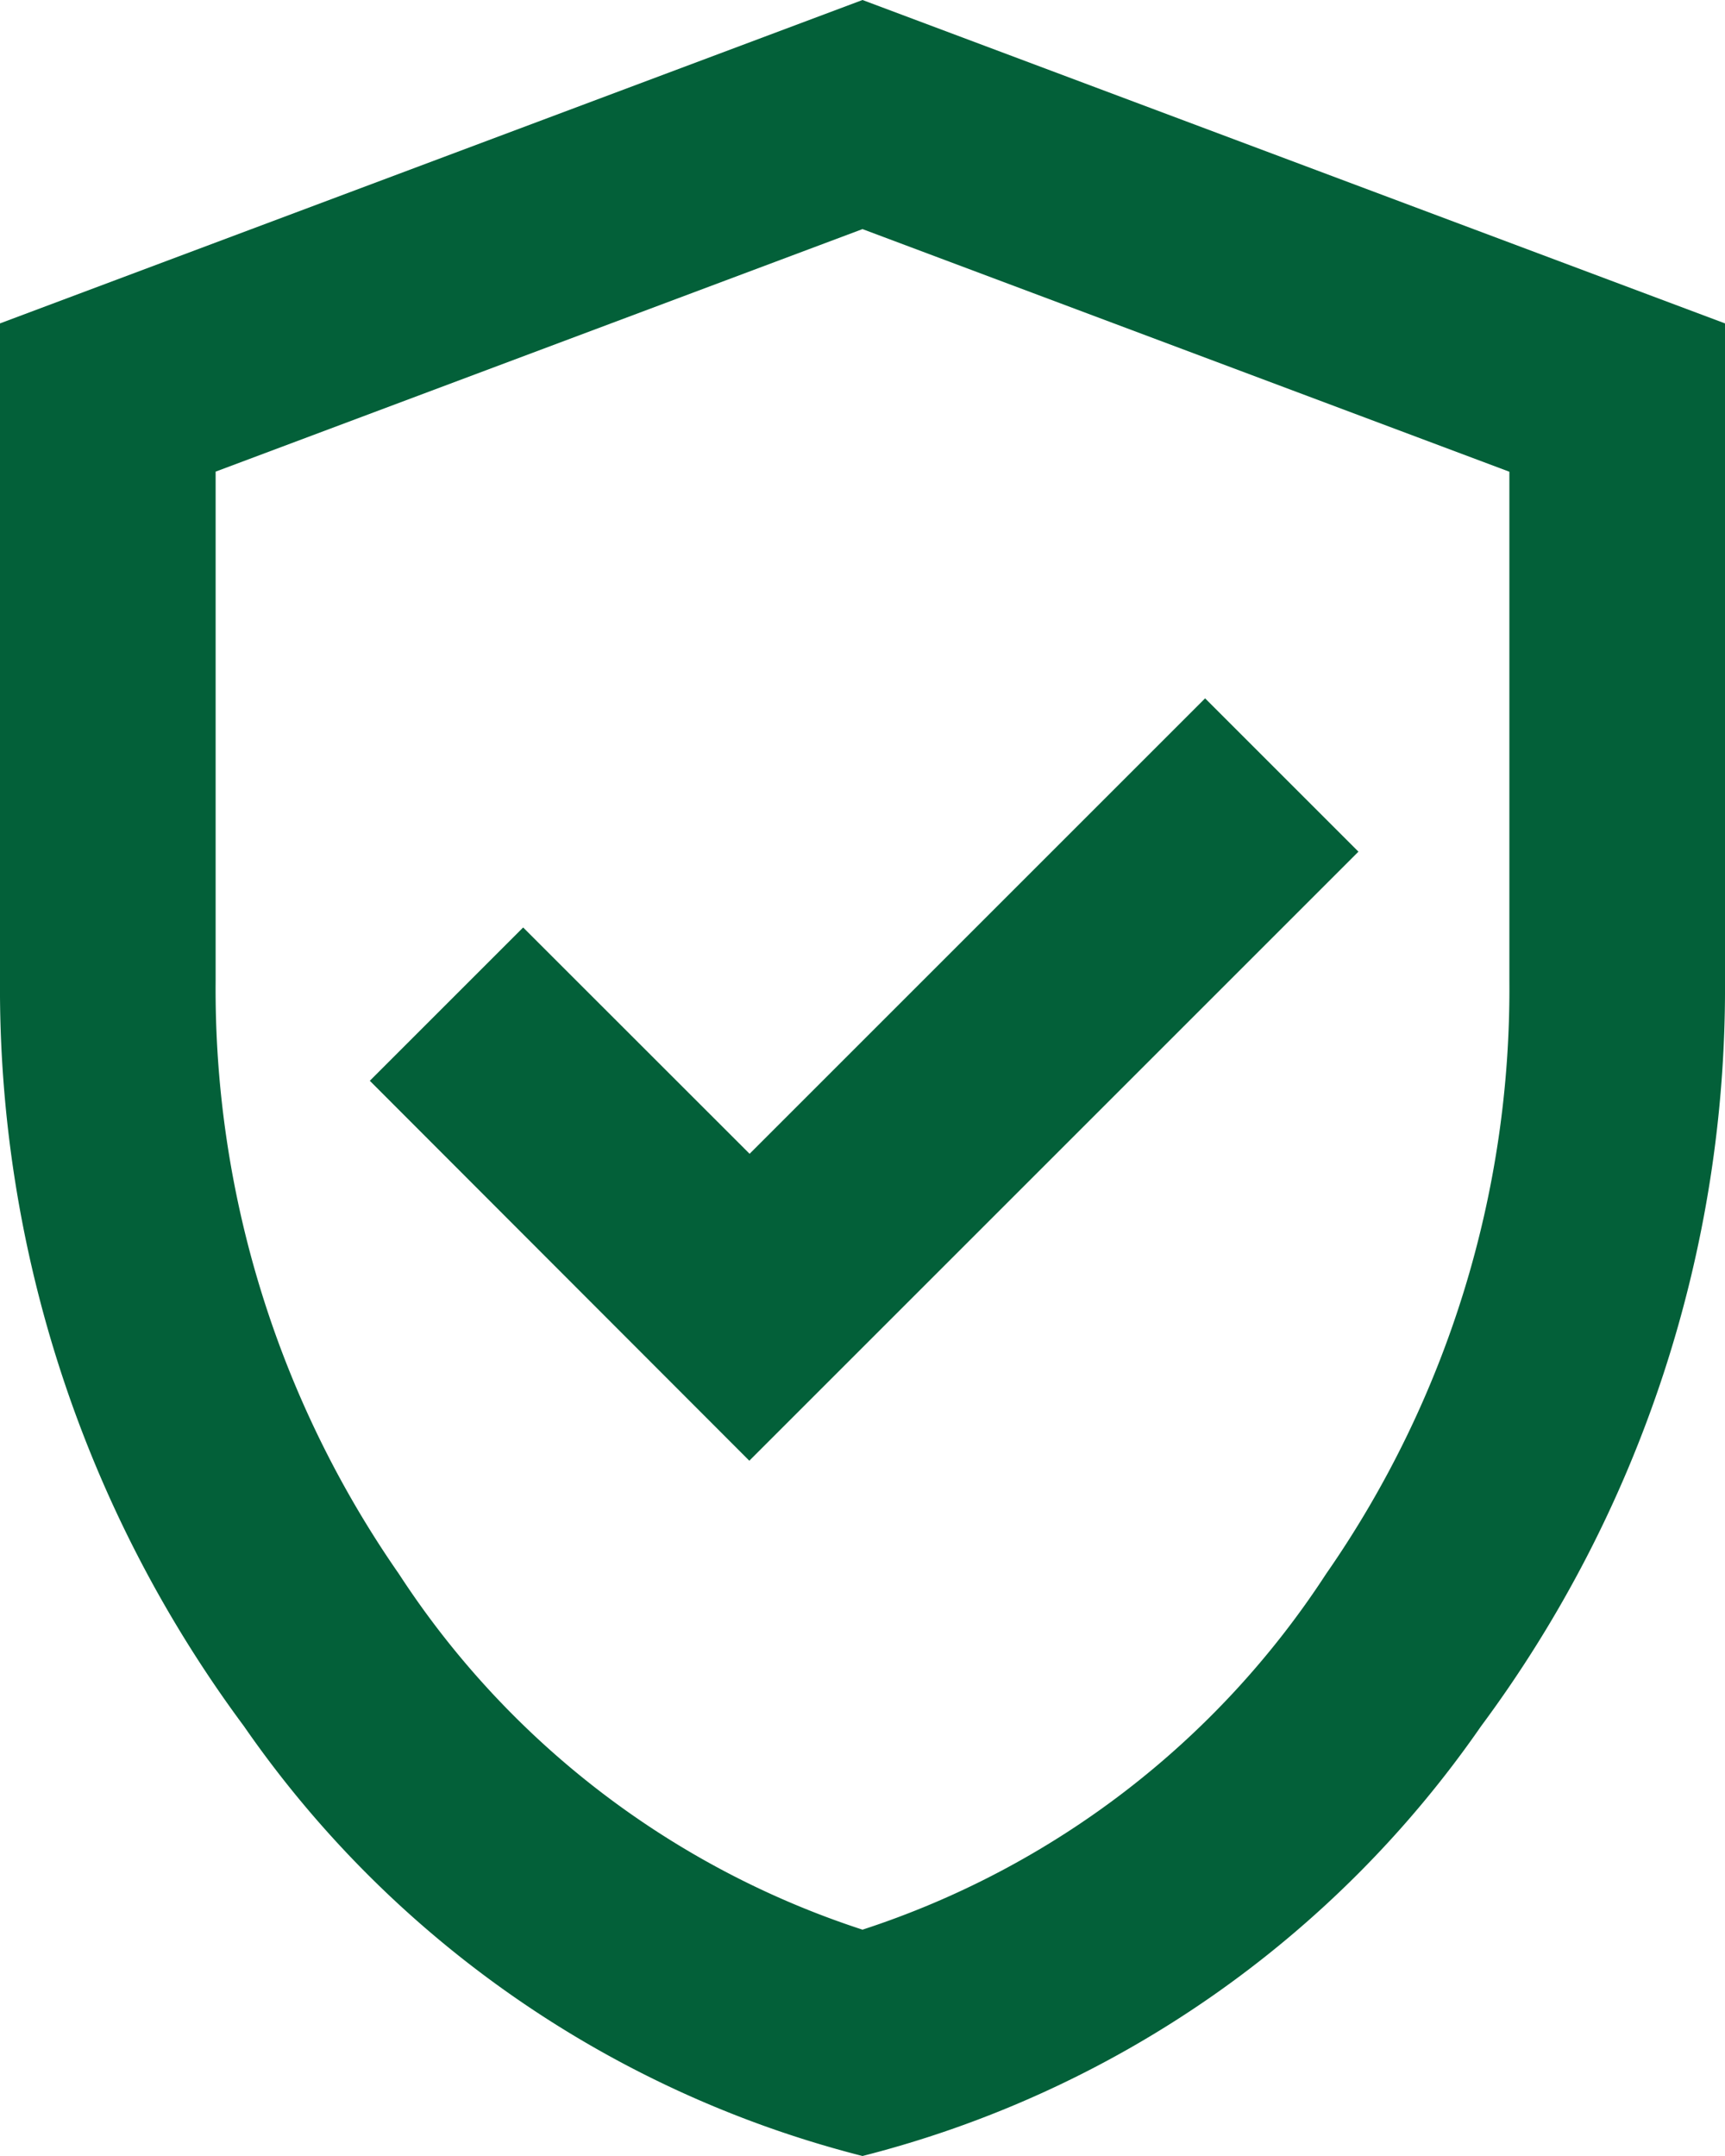 <svg xmlns="http://www.w3.org/2000/svg" width="18" height="22.5" viewBox="0 0 18 22.5">
  <path id="verified_user_24dp_E8EAED_FILL0_wght400_GRAD0_opsz24" d="M167.819-864.756l6.356-6.356-1.6-1.6-4.753,4.753-2.363-2.362-1.6,1.6ZM169-857.5a11.208,11.208,0,0,1-6.455-4.486A12.919,12.919,0,0,1,160-869.762v-6.863L169-880l9,3.375v6.863a12.919,12.919,0,0,1-2.545,7.776A11.208,11.208,0,0,1,169-857.5Zm0-2.362a9.155,9.155,0,0,0,4.837-3.712,10.685,10.685,0,0,0,1.913-6.187v-5.316L169-877.609l-6.75,2.531v5.316a10.685,10.685,0,0,0,1.913,6.188A9.155,9.155,0,0,0,169-859.862ZM169-868.75Z" transform="translate(-160 880)" fill="#036039"/>
</svg>
